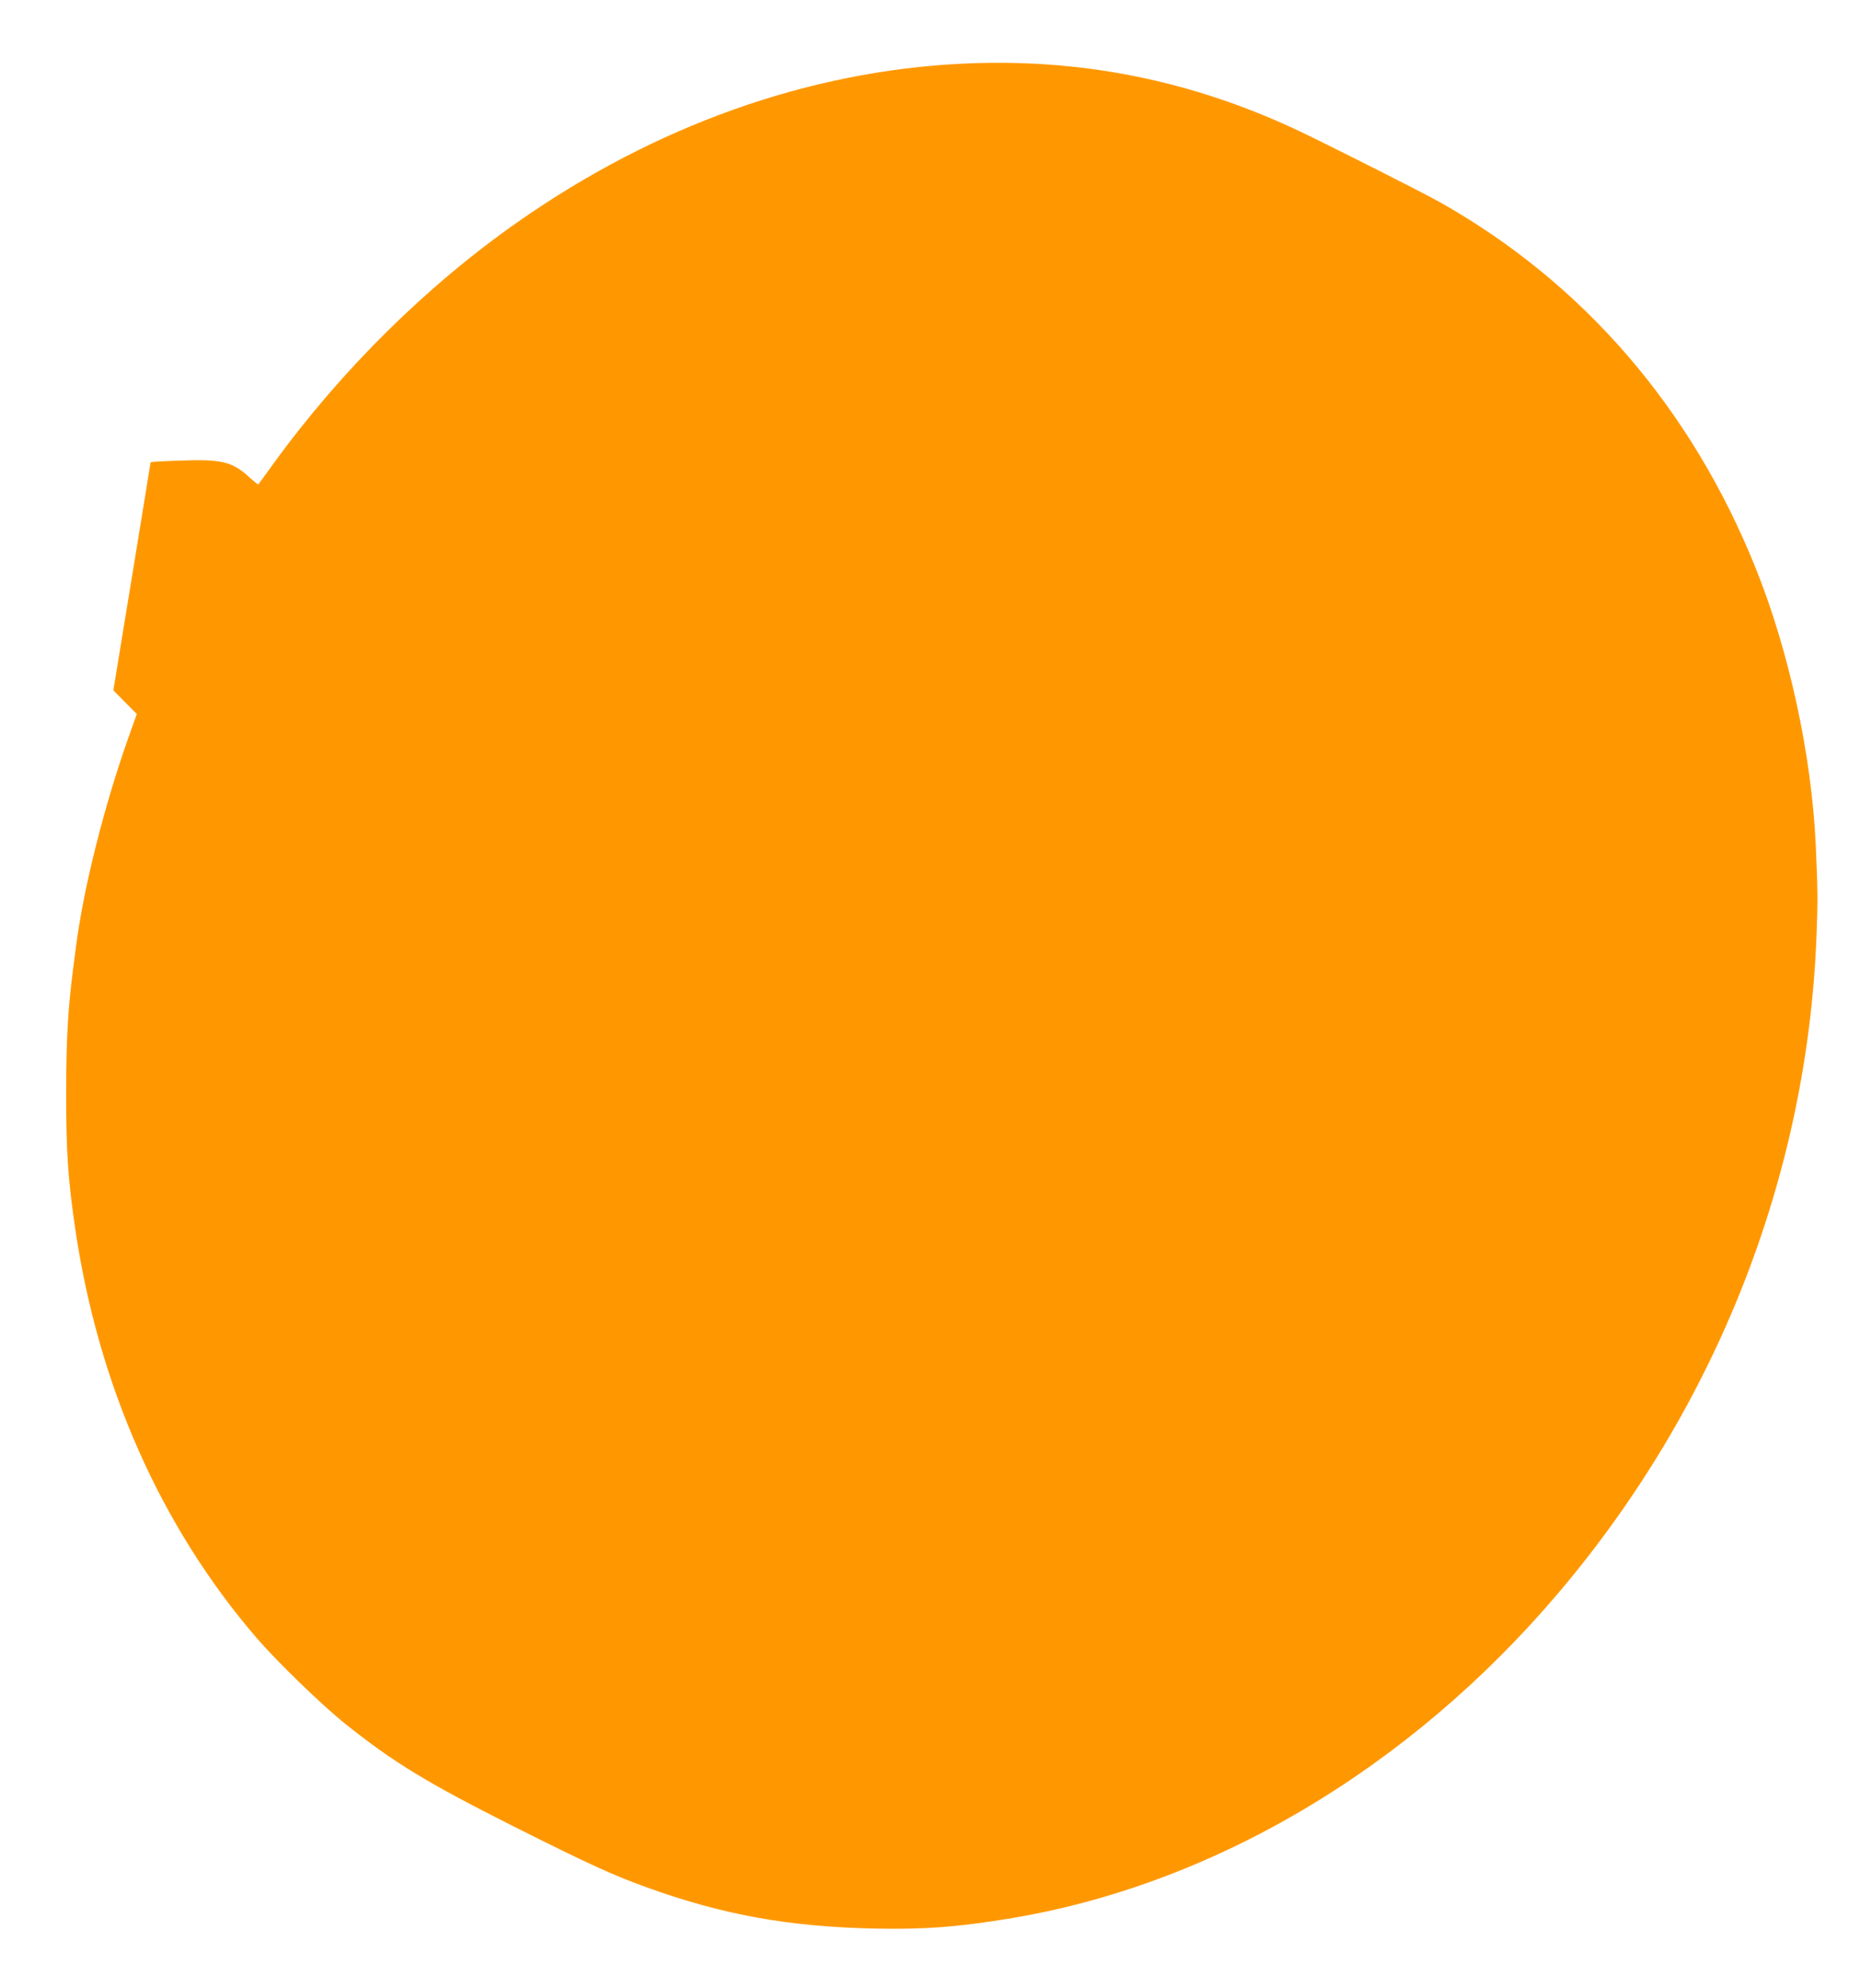 <?xml version="1.0" standalone="no"?>
<!DOCTYPE svg PUBLIC "-//W3C//DTD SVG 20010904//EN"
 "http://www.w3.org/TR/2001/REC-SVG-20010904/DTD/svg10.dtd">
<svg version="1.0" xmlns="http://www.w3.org/2000/svg"
 width="1198pt" height="1280pt" viewBox="0 0 1198 1280"
 preserveAspectRatio="xMidYMid meet">
<g transform="translate(0,1280) scale(0.1,-0.1)"
fill="#ff9800" stroke="none">
<path d="M6195 12390 c-991 -49 -1974 -399 -2857 -1017 -588 -411 -1137 -953
-1573 -1553 -54 -74 -99 -137 -101 -139 -2 -2 -29 20 -60 48 -109 100 -179
116 -456 105 -98 -3 -178 -8 -178 -10 0 -3 -54 -334 -120 -737 l-120 -732 76
-76 75 -76 -55 -155 c-155 -438 -287 -961 -336 -1338 -5 -41 -14 -111 -20
-155 -33 -257 -43 -442 -44 -790 0 -386 12 -558 59 -879 149 -1010 551 -1915
1168 -2632 137 -158 421 -433 575 -556 310 -247 522 -376 1082 -658 478 -240
644 -316 860 -393 490 -177 918 -253 1475 -264 307 -6 521 10 845 63 1316 213
2588 966 3550 2101 1018 1202 1601 2686 1660 4230 9 229 8 287 -5 583 -27 581
-172 1249 -388 1785 -412 1024 -1107 1830 -2027 2350 -111 63 -724 372 -920
465 -691 325 -1407 467 -2165 430z"/>
</g>
</svg>
